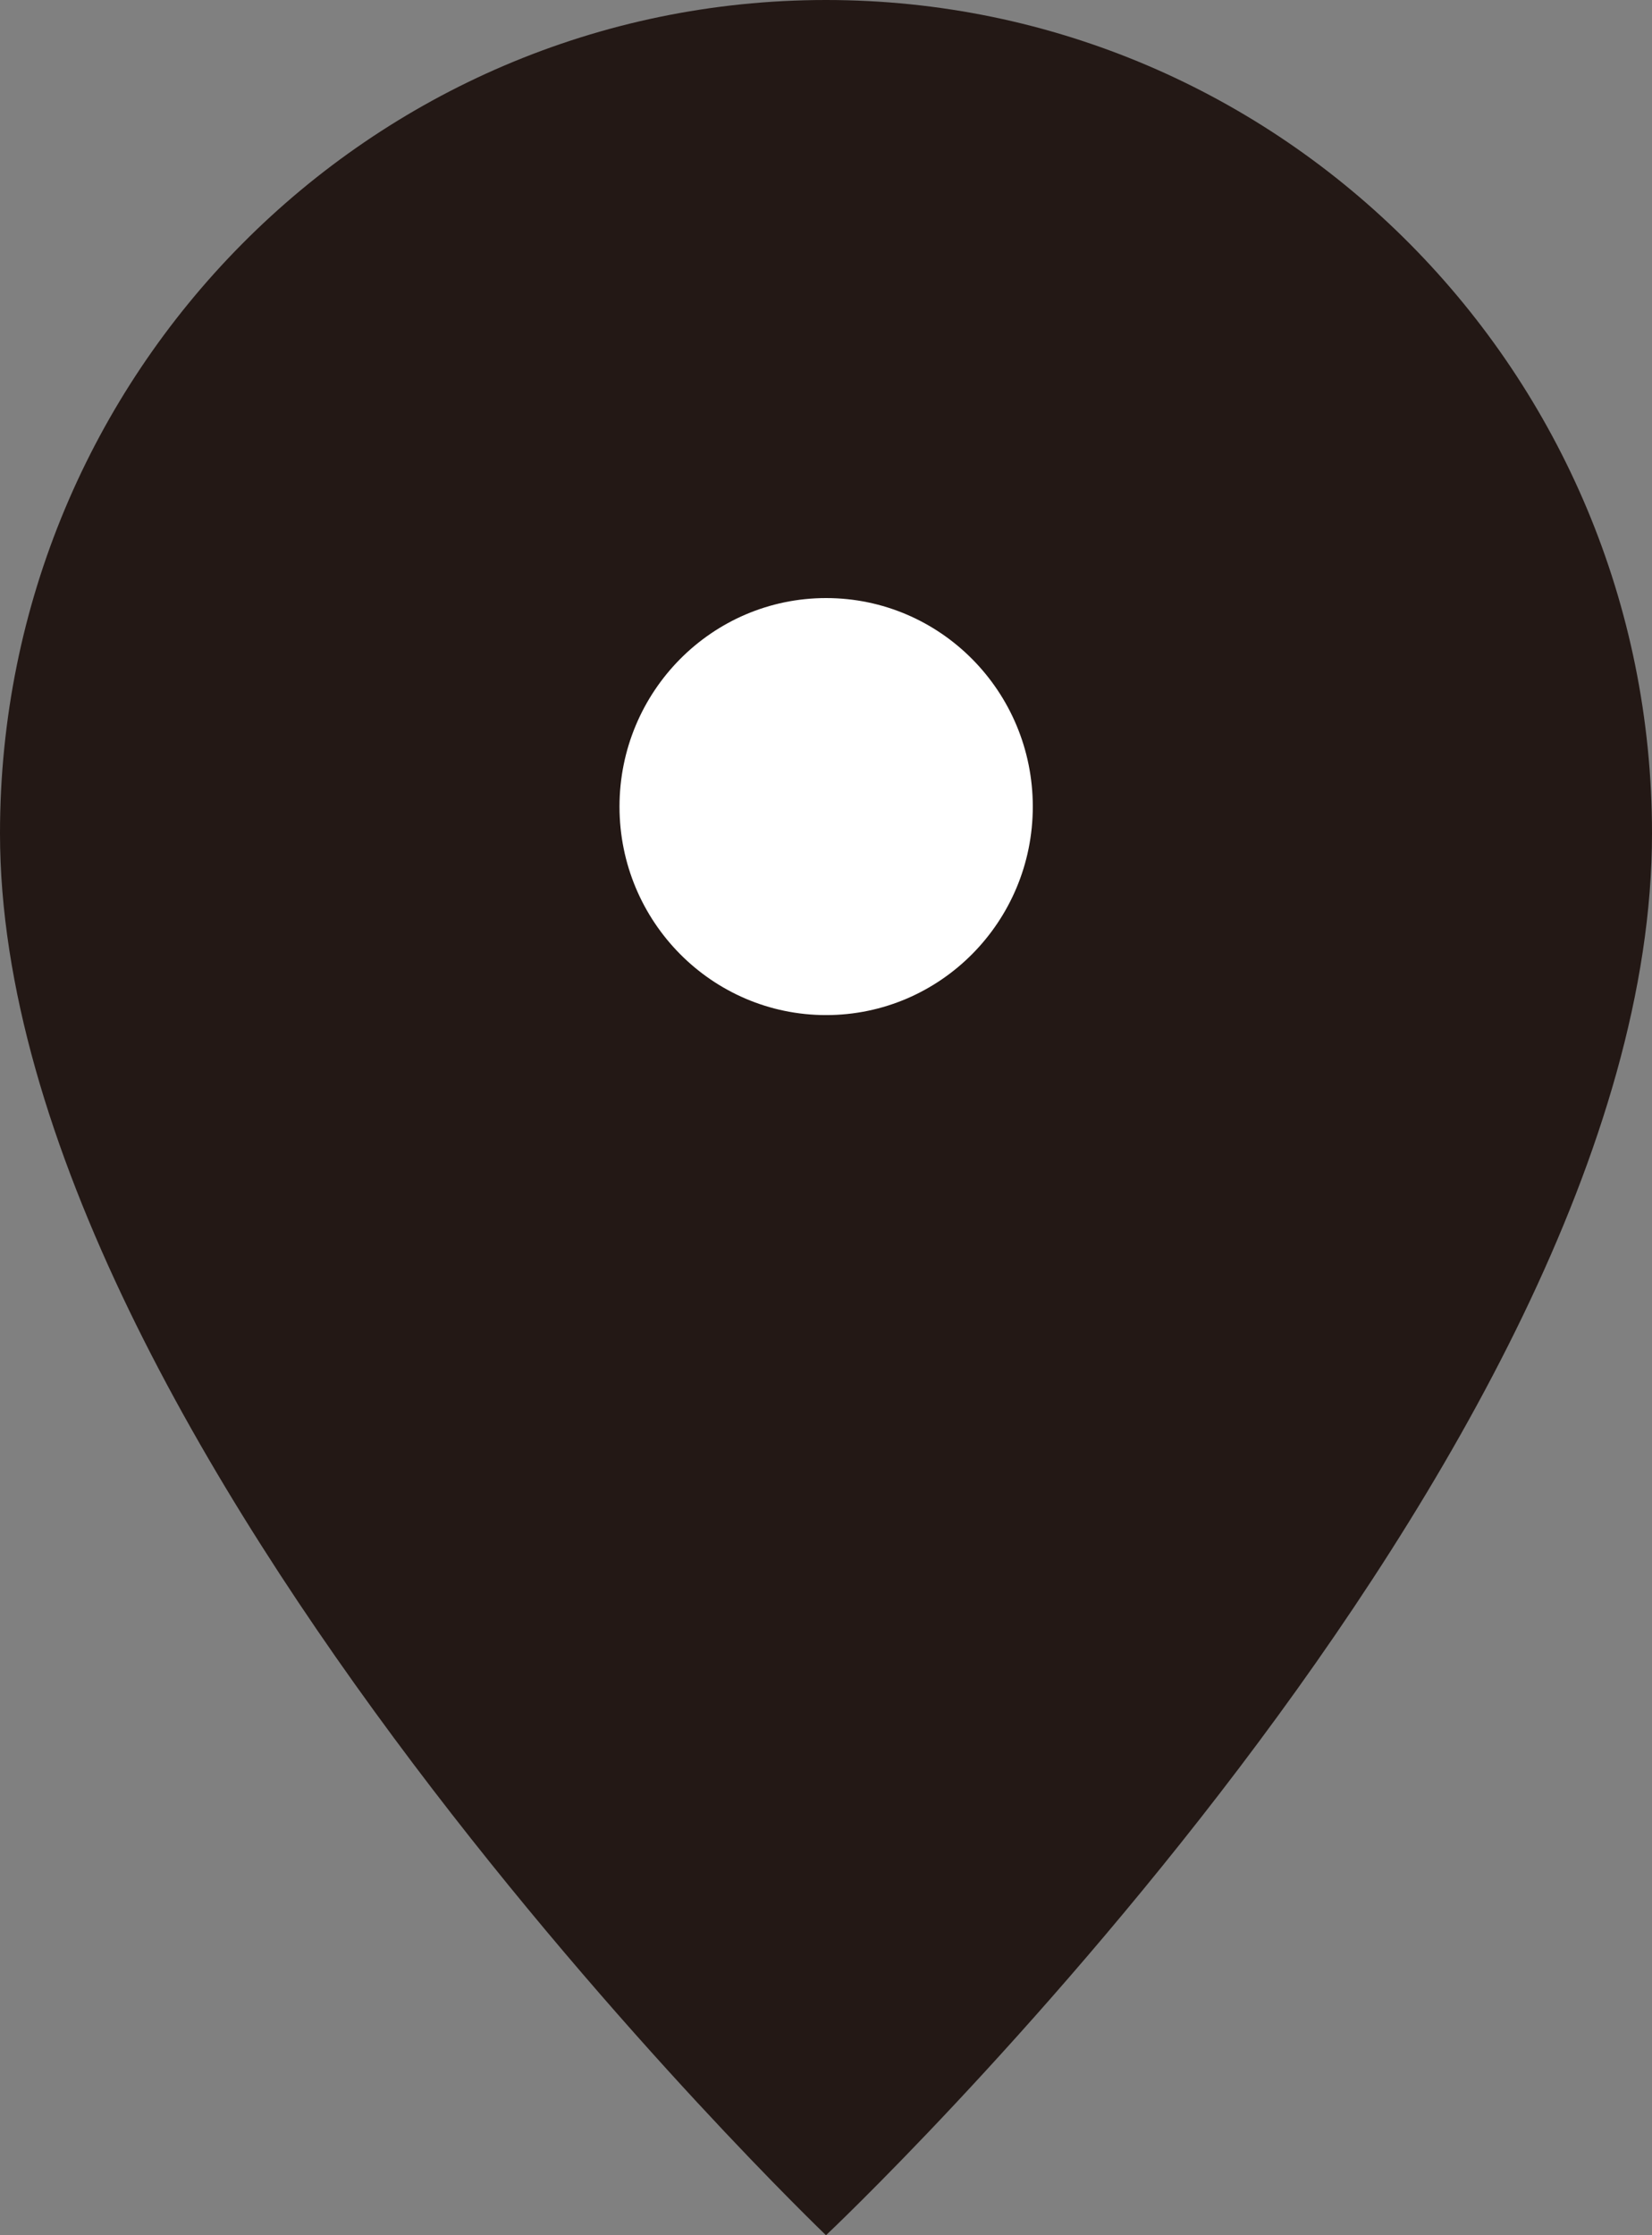 <svg width="17" height="23" viewBox="0 0 17 23" fill="none" xmlns="http://www.w3.org/2000/svg">
<rect x="0" y="0" width="17" height="23" fill="#808080" stroke="none"/>
<g clip-path="url(#clip0_564_1132)">
<path d="M17 8.575C17 14.993 8.5 23 8.5 23C8.5 23 0 14.864 0 8.575C0 3.839 3.806 0 8.5 0C13.194 0 17 3.839 17 8.575Z" fill="#231815"/>
<path d="M8.501 10.445C9.676 10.445 10.628 9.484 10.628 8.3C10.628 7.115 9.676 6.154 8.501 6.154C7.327 6.154 6.375 7.115 6.375 8.3C6.375 9.484 7.327 10.445 8.501 10.445Z" fill="white"/>
</g>
<defs>
<clipPath id="clip0_564_1132">
<rect width="17" height="23" fill="white"/>
</clipPath>
</defs>
</svg>
